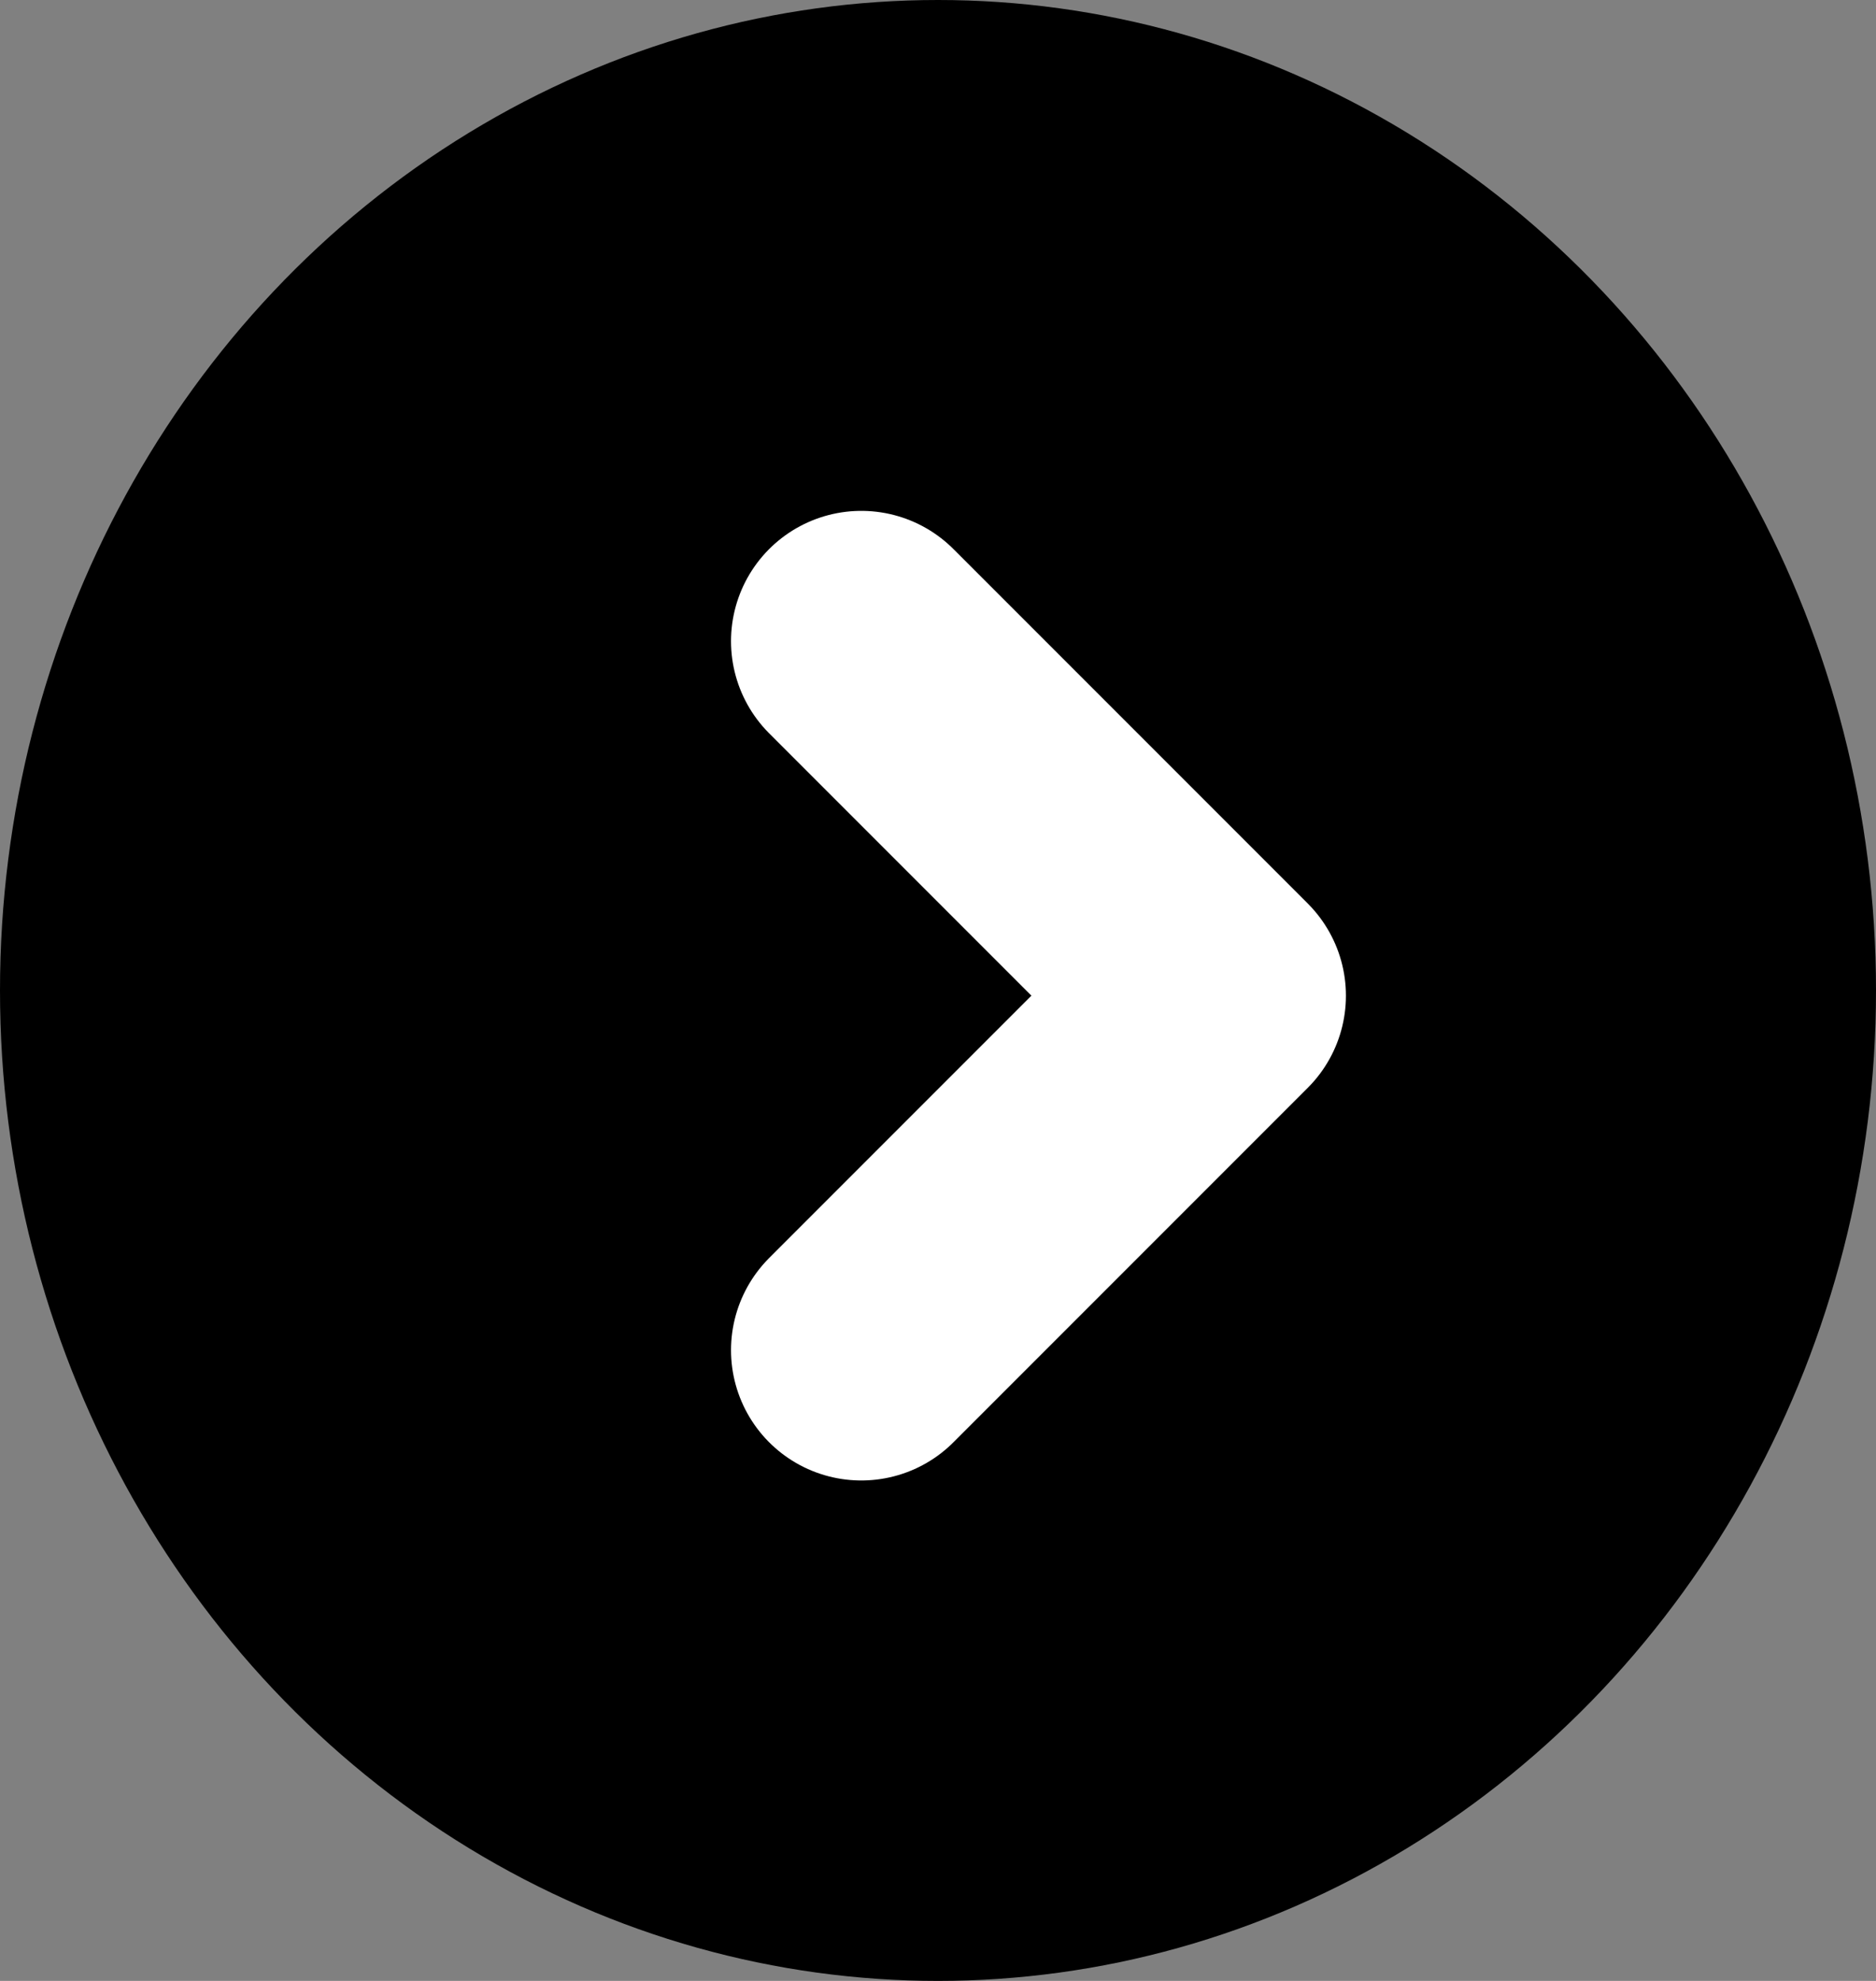 <svg xmlns="http://www.w3.org/2000/svg" width="18" height="19" viewBox="0 0 18 19">
  <rect x="0" y="0" width="18" height="19" fill="#808080" stroke="none"/>
  <g id="グループ_49548" data-name="グループ 49548" transform="translate(0.154 0.487)">
    <ellipse id="楕円形_2" data-name="楕円形 2" cx="9" cy="9.5" rx="9" ry="9.5" transform="translate(-0.154 -0.487)"/>
    <g id="グループ_48772" data-name="グループ 48772" transform="translate(8.11 5.663)">
      <path id="パス_154591" data-name="パス 154591" d="M329.734,598l3.4,3.4-3.4,3.4" transform="translate(-329.734 -598)" fill="none" stroke="#fff" stroke-linecap="round" stroke-linejoin="round" stroke-width="2.5"/>
    </g>
  </g>
</svg>
